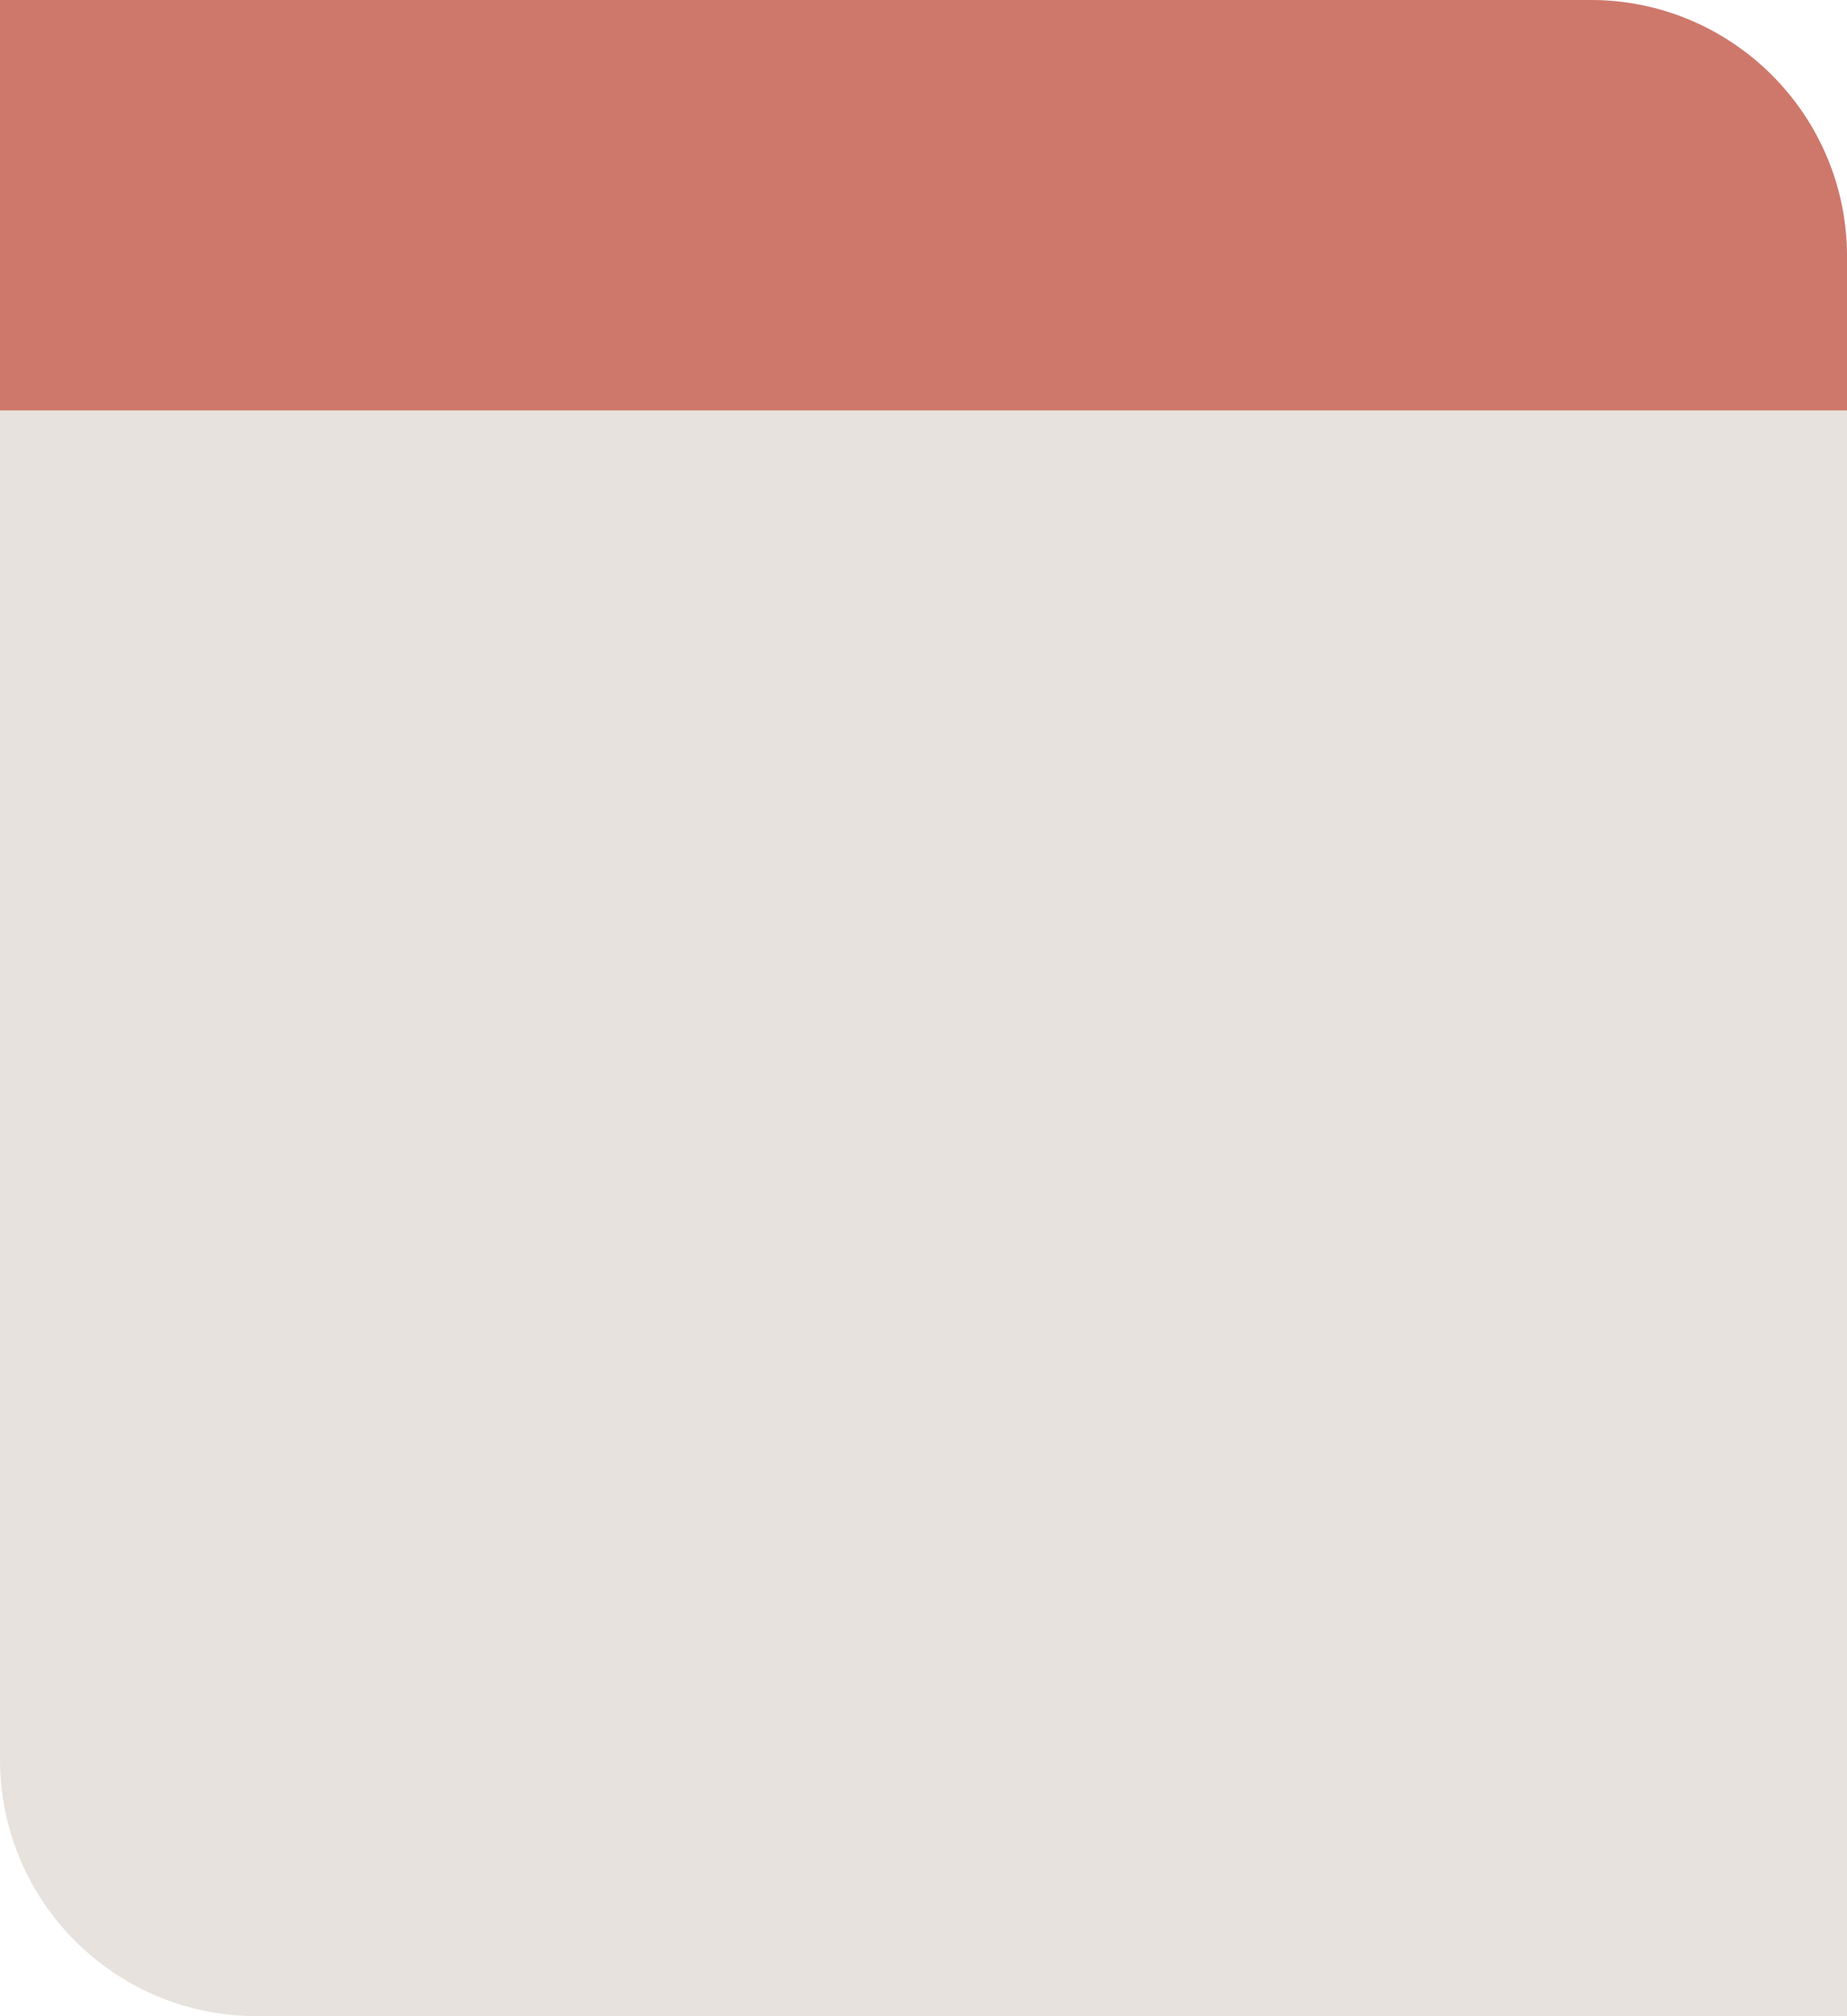 <?xml version="1.0" encoding="UTF-8"?> <svg xmlns="http://www.w3.org/2000/svg" width="360" height="393" viewBox="0 0 360 393" fill="none"> <path d="M0 0H310C337.614 0 360 22.386 360 50V393H50C22.386 393 0 370.614 0 343V0Z" fill="#E7E2DD"></path> <path d="M0 0H310C337.614 0 360 22.386 360 50V80H0V0Z" fill="#CE786B"></path> </svg> 